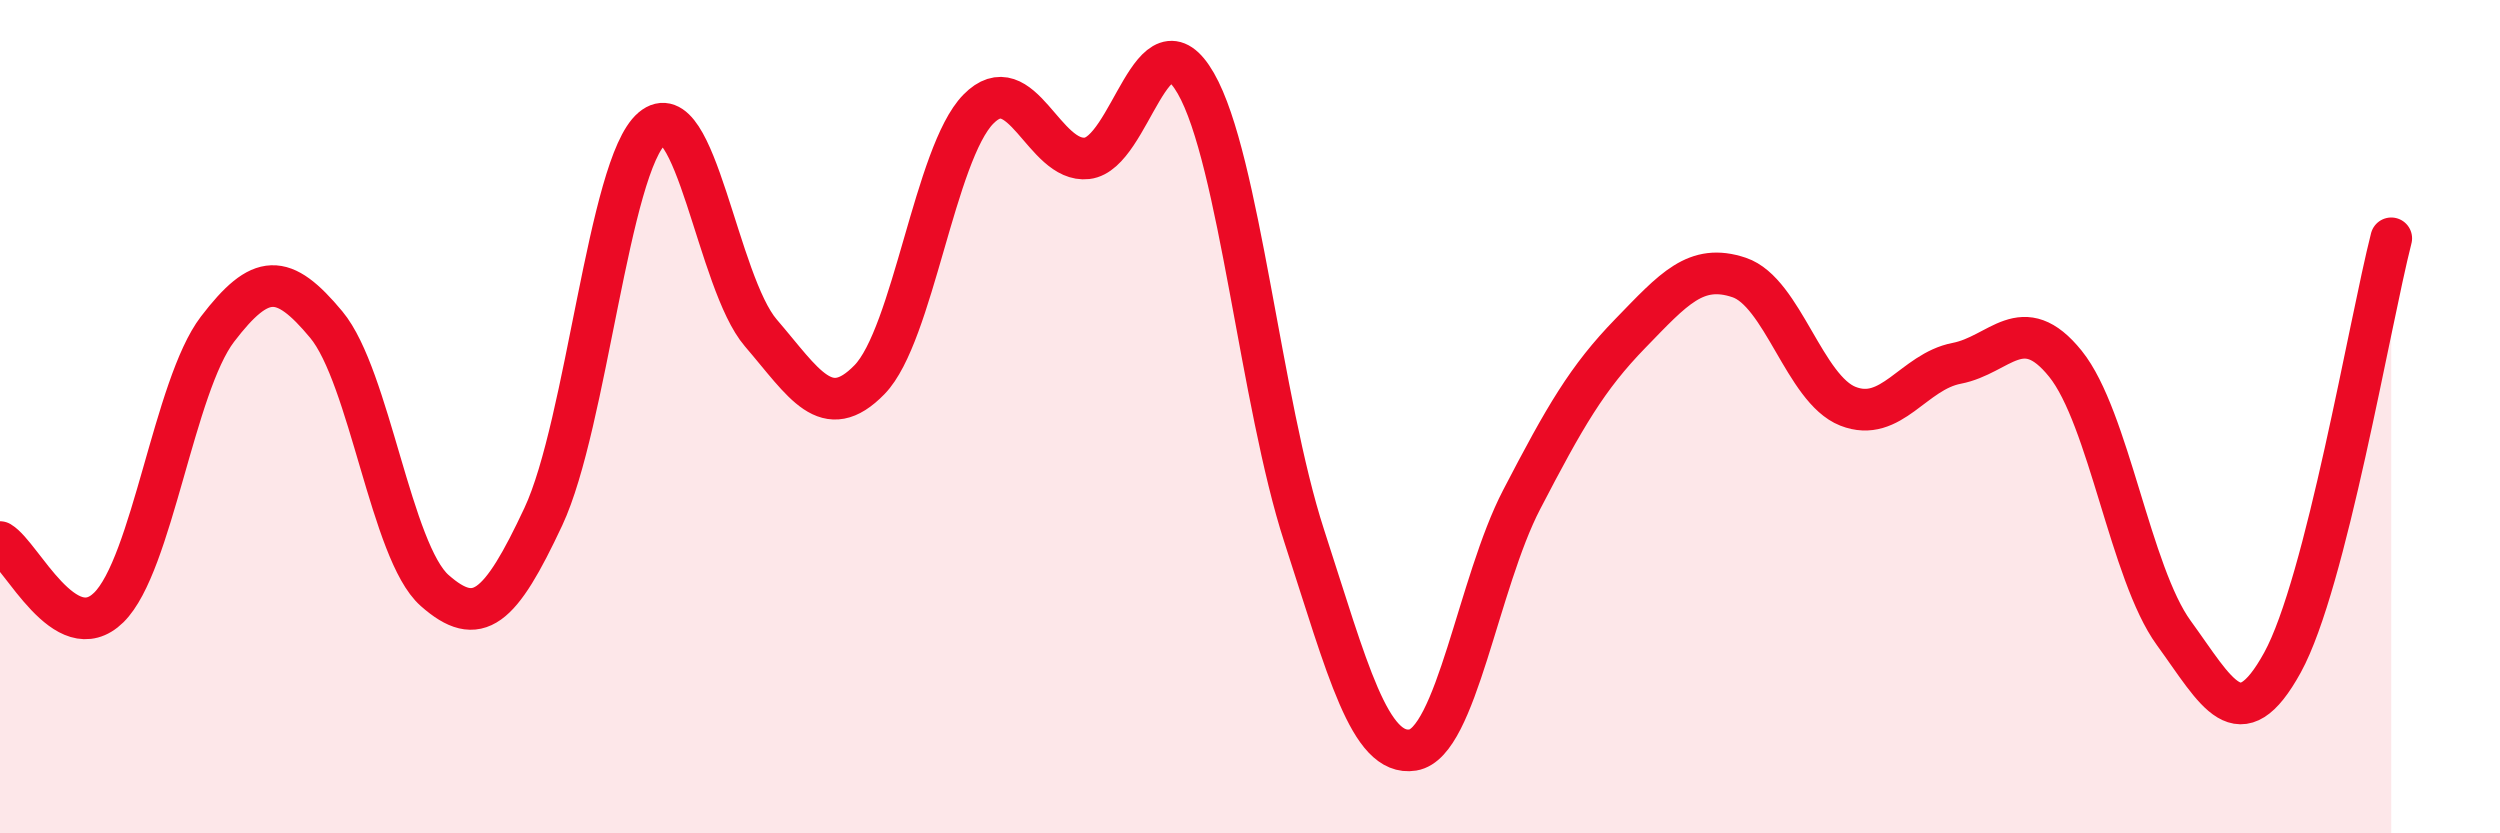 
    <svg width="60" height="20" viewBox="0 0 60 20" xmlns="http://www.w3.org/2000/svg">
      <path
        d="M 0,13.01 C 0.52,13.32 1.57,15.6 2.61,14.58 C 3.65,13.56 4.18,9.26 5.22,7.9 C 6.26,6.54 6.79,6.54 7.83,7.79 C 8.87,9.04 9.39,13.25 10.43,14.17 C 11.47,15.09 12,14.62 13.04,12.4 C 14.08,10.18 14.61,3.96 15.65,3.08 C 16.69,2.2 17.22,6.78 18.26,7.99 C 19.3,9.2 19.83,10.18 20.87,9.11 C 21.91,8.04 22.44,3.68 23.48,2.62 C 24.52,1.56 25.05,3.92 26.09,3.8 C 27.13,3.68 27.66,0.19 28.7,2 C 29.74,3.81 30.26,9.66 31.3,12.86 C 32.34,16.06 32.87,18.17 33.91,18 C 34.95,17.83 35.48,13.99 36.52,11.99 C 37.56,9.99 38.09,9.07 39.13,8 C 40.17,6.93 40.7,6.31 41.74,6.66 C 42.78,7.01 43.31,9.34 44.35,9.75 C 45.39,10.16 45.92,8.92 46.96,8.72 C 48,8.52 48.53,7.44 49.57,8.73 C 50.61,10.02 51.13,13.76 52.17,15.19 C 53.21,16.62 53.74,17.79 54.78,15.9 C 55.82,14.01 56.87,7.76 57.39,5.72L57.39 20L0 20Z"
        fill="#EB0A25"
        opacity="0.1"
        stroke-linecap="round"
        stroke-linejoin="round"
      />
      <path
        d="M 0,13.01 C 0.52,13.32 1.57,15.6 2.61,14.58 C 3.65,13.56 4.18,9.26 5.22,7.9 C 6.26,6.54 6.79,6.54 7.83,7.79 C 8.87,9.04 9.39,13.25 10.43,14.17 C 11.47,15.09 12,14.62 13.04,12.4 C 14.08,10.18 14.61,3.96 15.65,3.08 C 16.69,2.2 17.22,6.78 18.26,7.99 C 19.3,9.2 19.83,10.18 20.87,9.11 C 21.91,8.04 22.44,3.68 23.48,2.62 C 24.52,1.56 25.05,3.92 26.09,3.8 C 27.13,3.68 27.66,0.19 28.7,2 C 29.74,3.81 30.26,9.66 31.3,12.86 C 32.34,16.06 32.87,18.17 33.91,18 C 34.95,17.83 35.48,13.99 36.52,11.99 C 37.56,9.99 38.09,9.07 39.13,8 C 40.17,6.93 40.7,6.31 41.74,6.66 C 42.78,7.01 43.31,9.34 44.35,9.75 C 45.39,10.16 45.92,8.92 46.96,8.72 C 48,8.52 48.53,7.44 49.57,8.73 C 50.61,10.02 51.13,13.76 52.17,15.19 C 53.21,16.62 53.74,17.79 54.78,15.9 C 55.82,14.01 56.87,7.76 57.39,5.72"
        stroke="#EB0A25"
        stroke-width="1"
        fill="none"
        stroke-linecap="round"
        stroke-linejoin="round"
      />
    </svg>
  